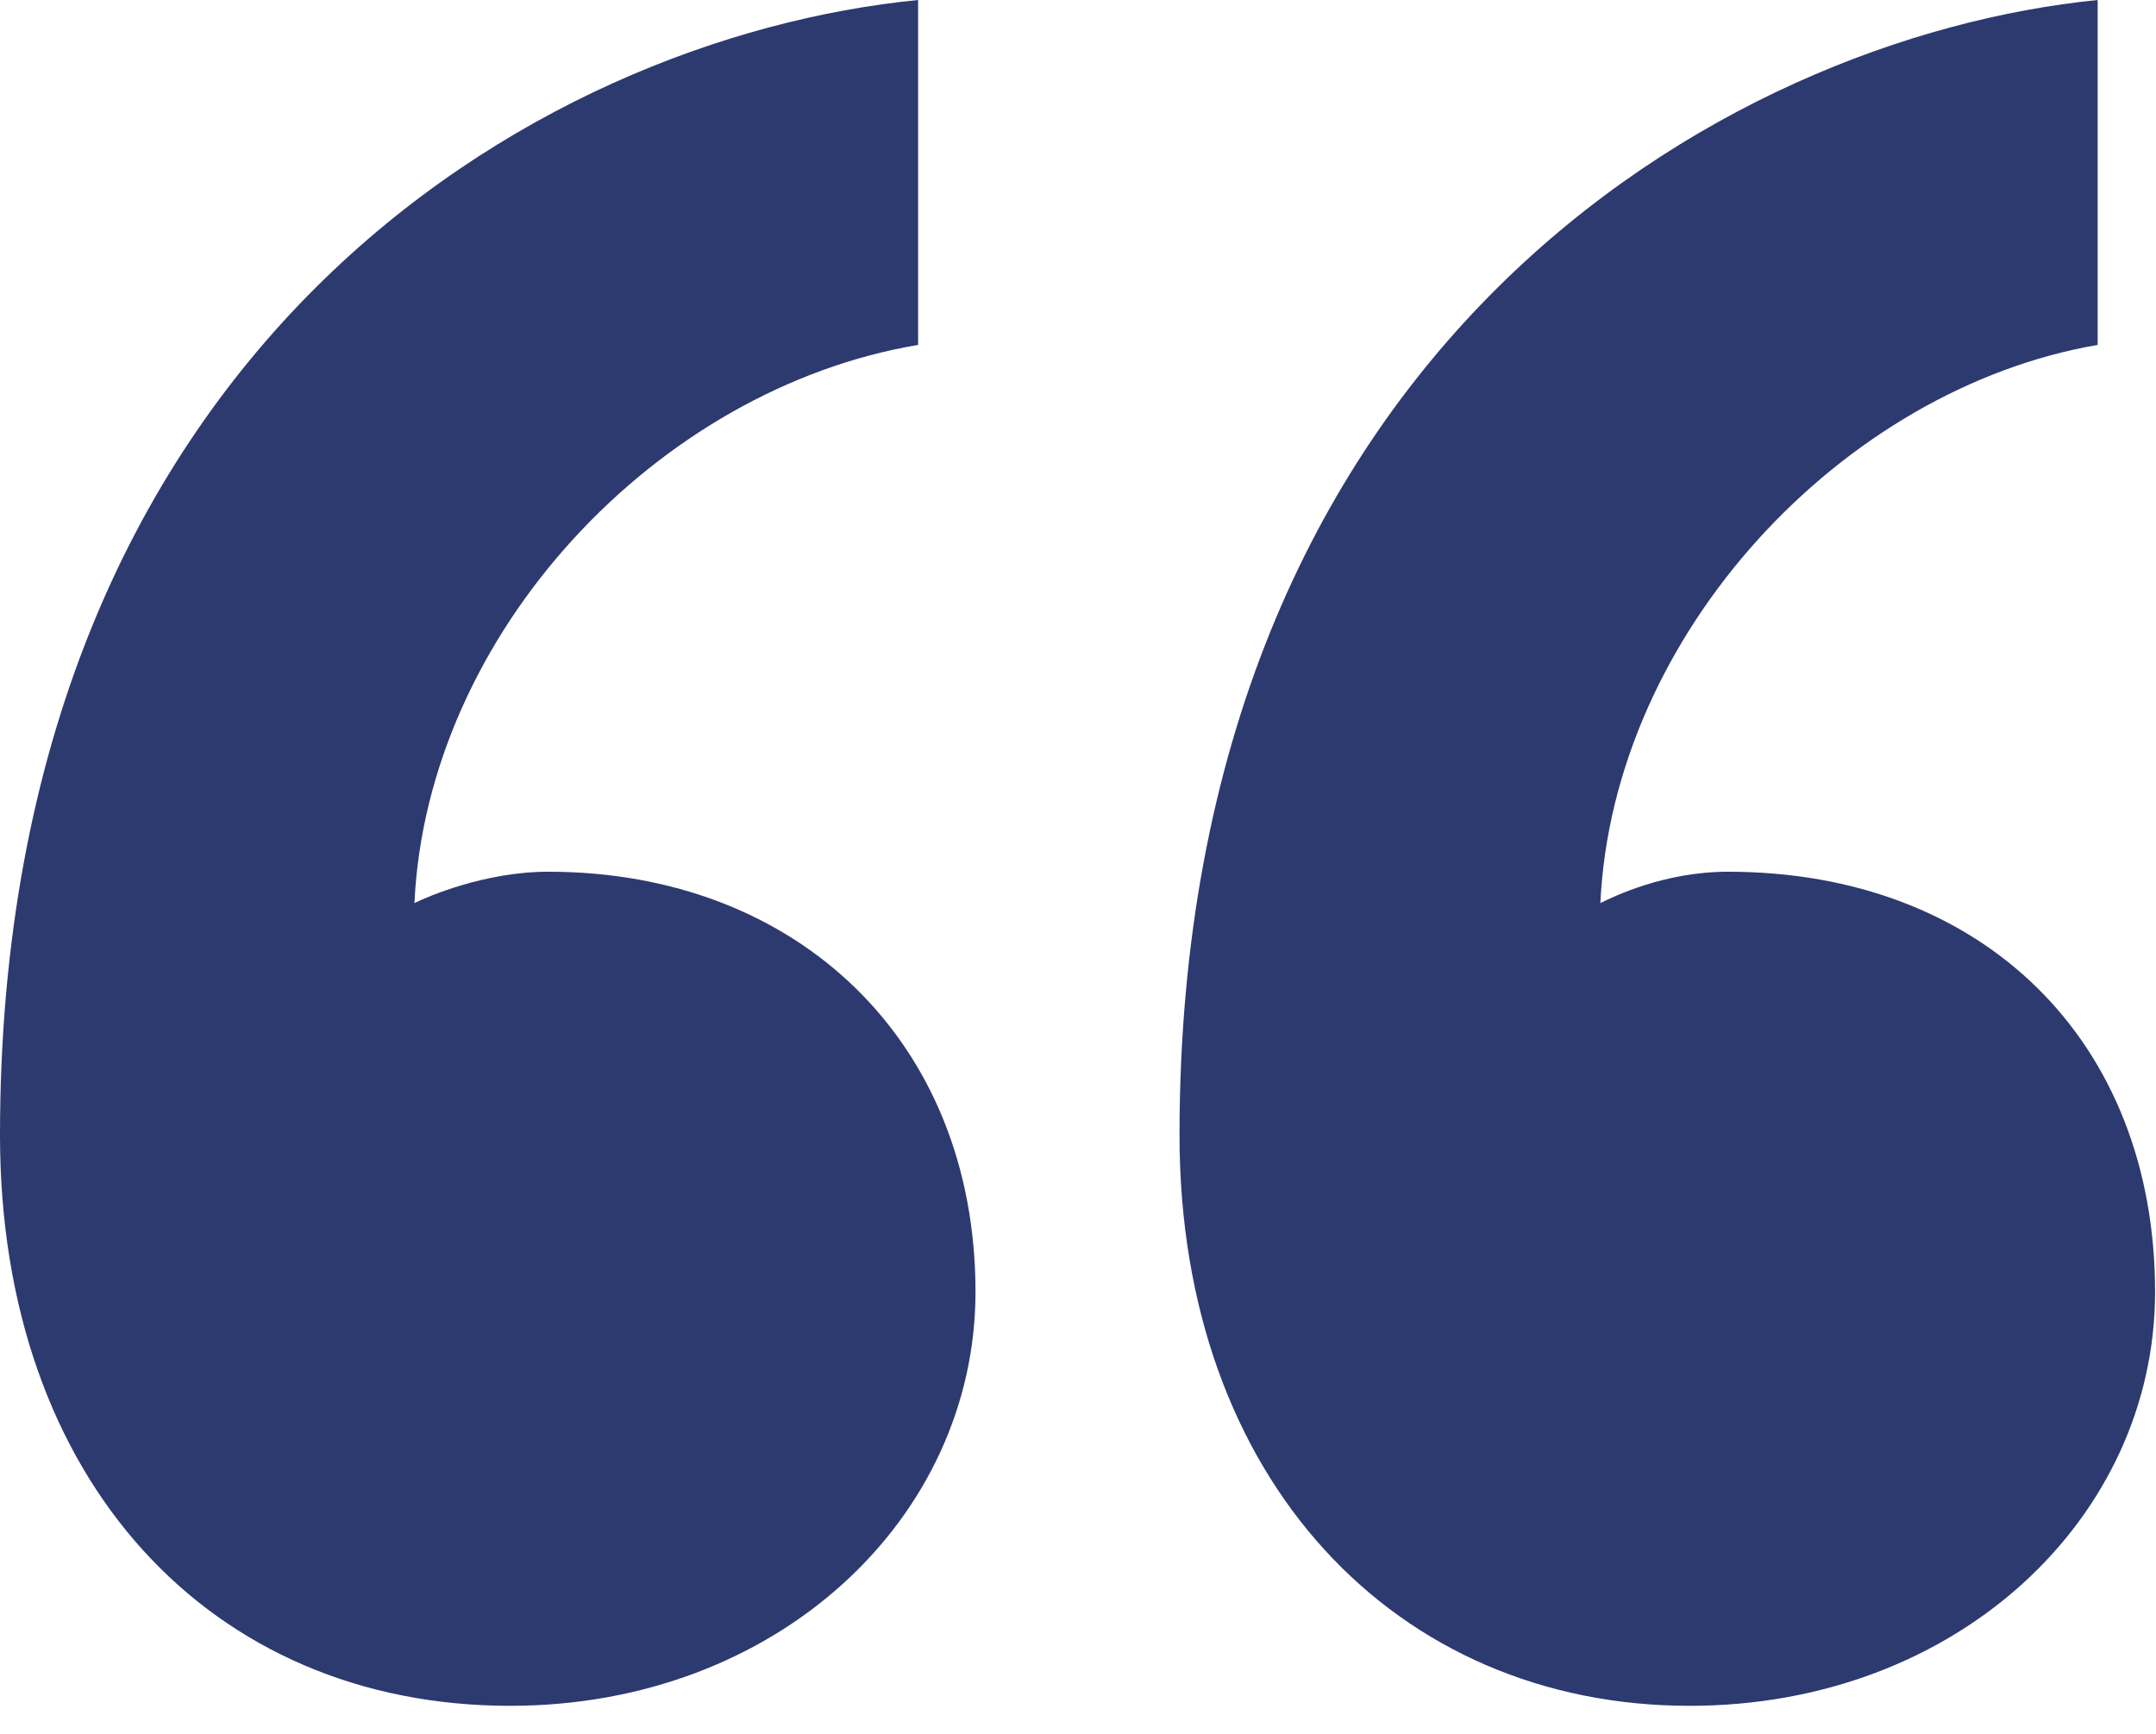 <svg width="46" height="37" viewBox="0 0 46 37" fill="none" xmlns="http://www.w3.org/2000/svg">
<path d="M45.98 27.568C45.98 22.215 42.307 18.602 36.865 18.602C35.505 18.602 34.417 19.137 34.145 19.271C34.417 13.516 39.314 8.297 44.755 7.36V0C36.729 0.803 25.166 7.494 25.166 24.223C25.166 31.583 29.792 36.401 36.049 36.401C41.763 36.401 45.98 32.386 45.98 27.568ZM20.813 27.568C20.813 22.215 17.004 18.602 11.699 18.602C10.339 18.602 9.114 19.137 8.842 19.271C9.114 13.516 14.012 8.297 19.589 7.36V0C11.427 0.803 0 7.494 0 24.223C0 31.583 4.489 36.401 10.883 36.401C16.596 36.401 20.813 32.386 20.813 27.568Z" fill="#2D3A6F"/>
</svg>
